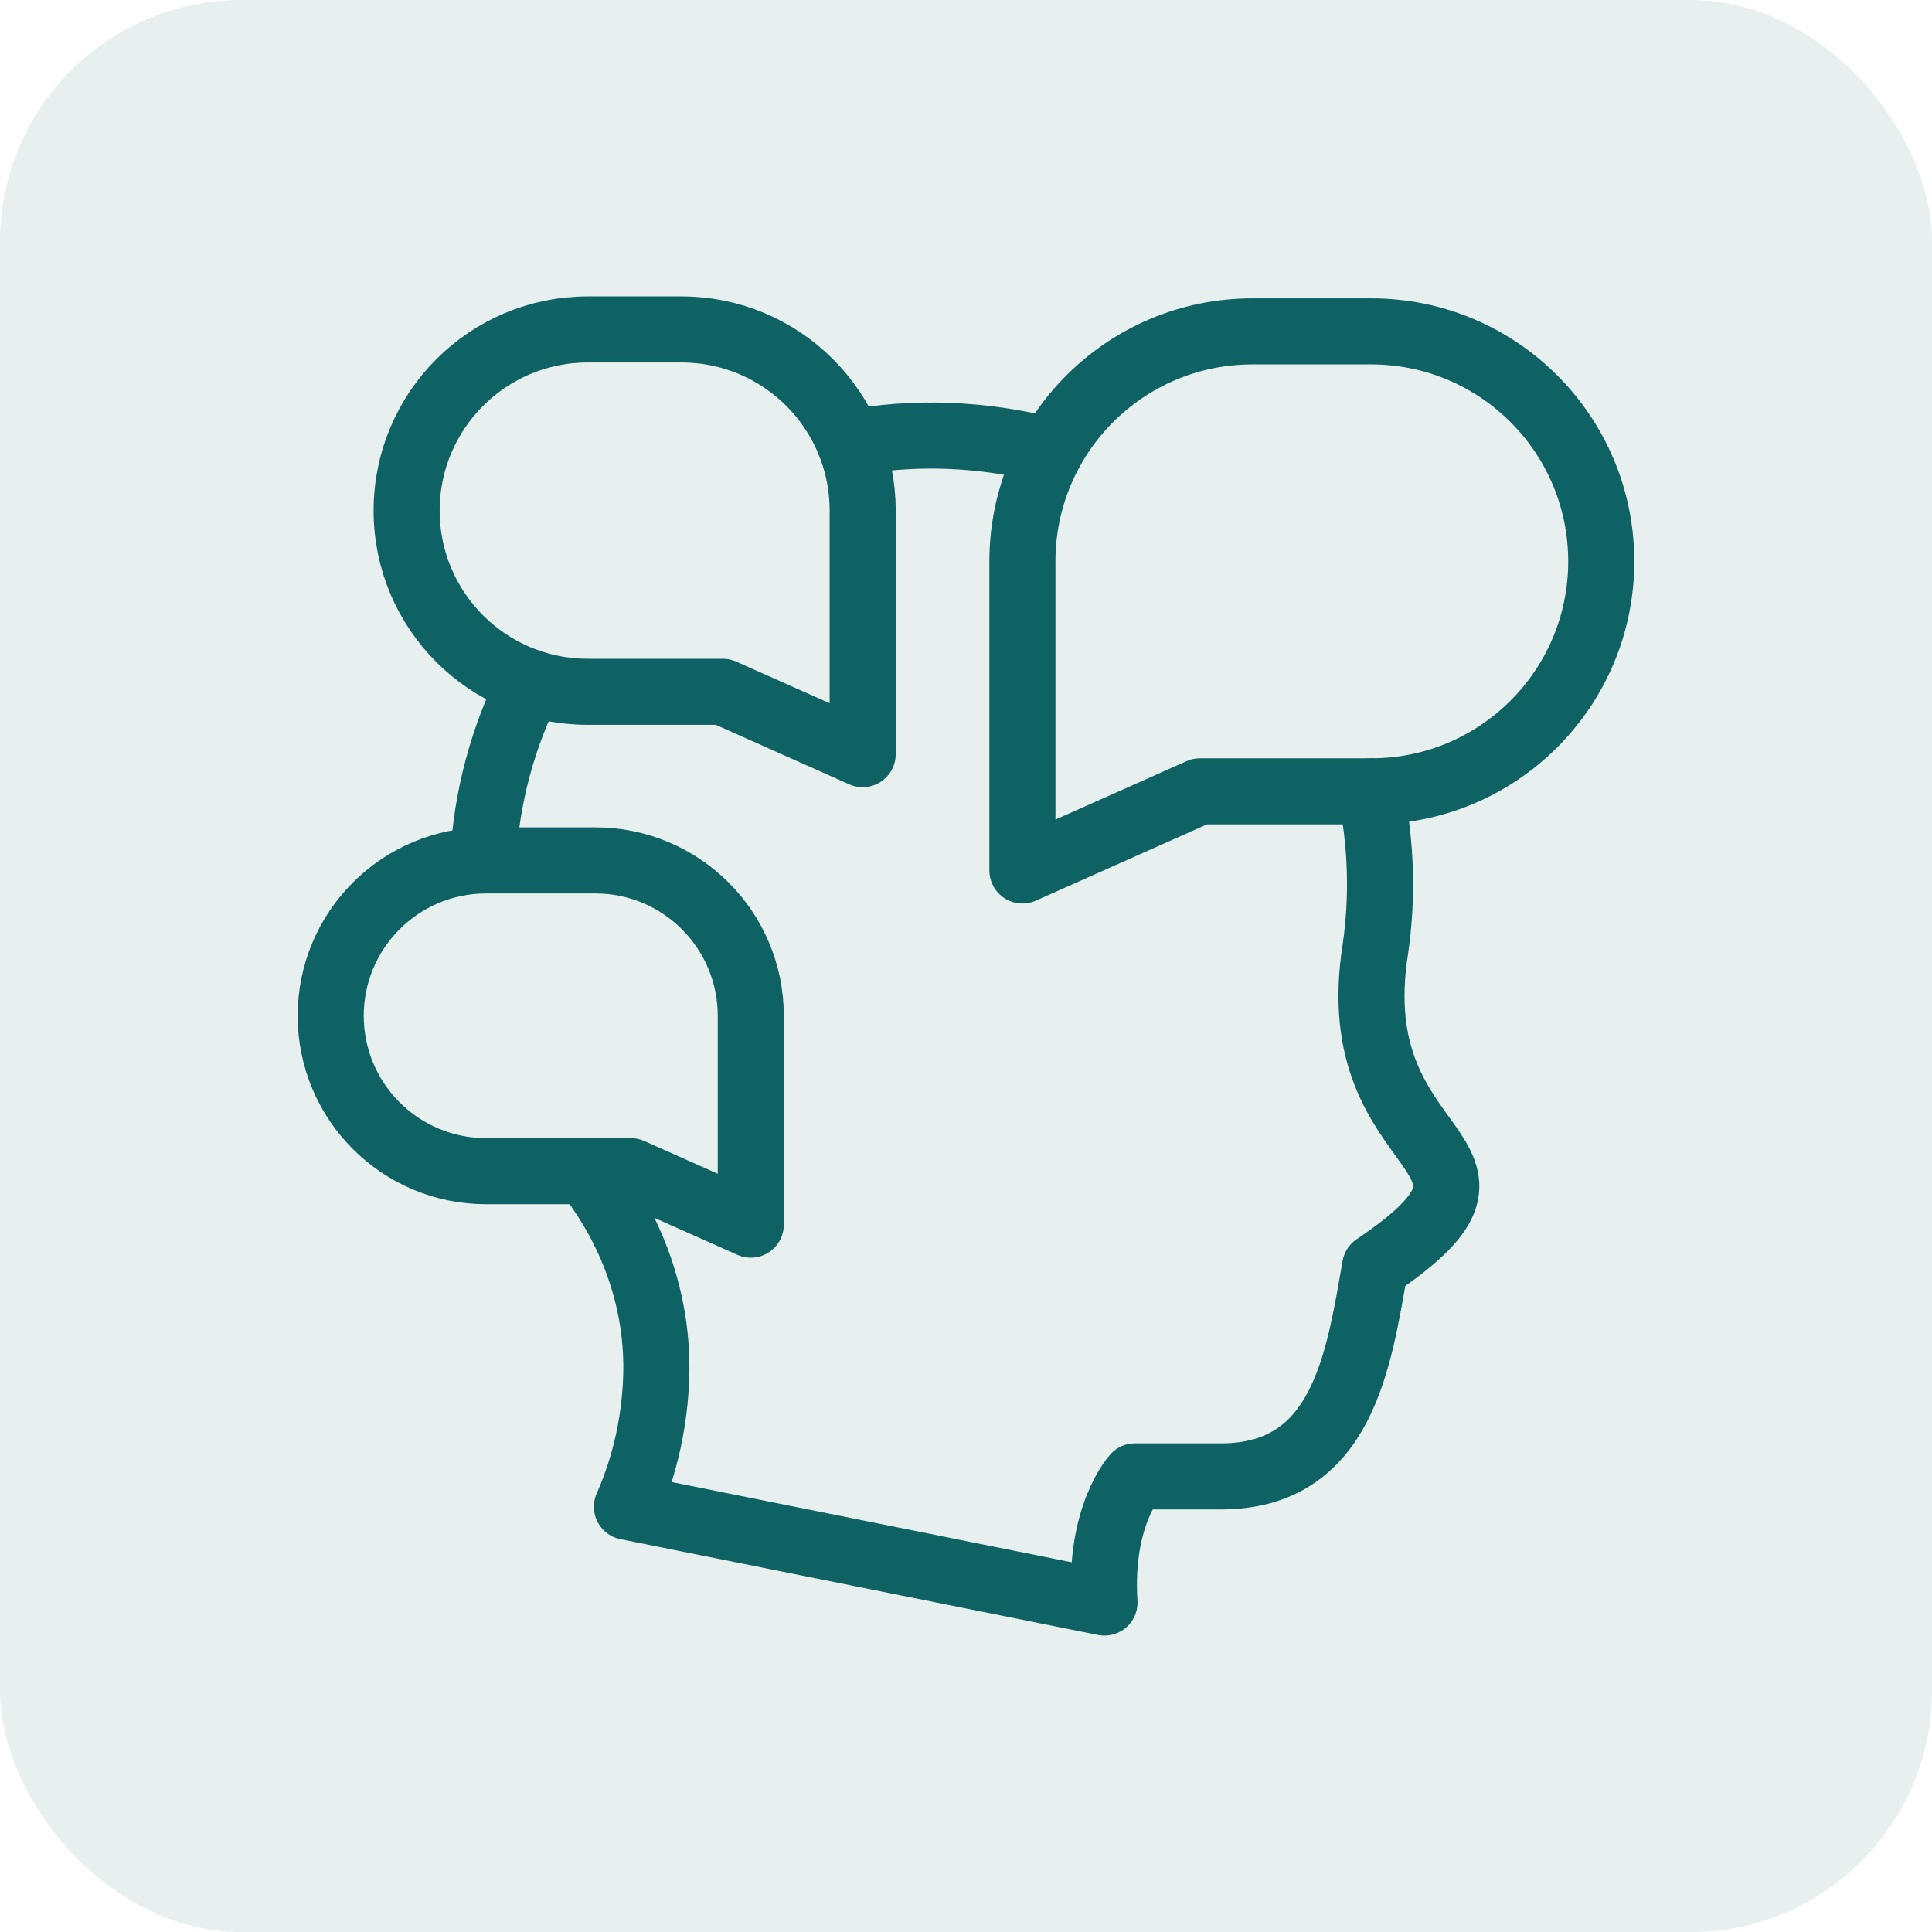 <?xml version="1.0" encoding="UTF-8"?> <svg xmlns="http://www.w3.org/2000/svg" width="40" height="40" viewBox="0 0 40 40" fill="none"><rect width="40" height="40" rx="5" fill="#0F6263" fill-opacity="0.1"></rect><g clip-path="url(#clip0_587_249)"><path d="M17.59 9.171C18.901 8.93 20.309 8.965 21.751 9.336M10.002 17.81C10.072 16.492 10.416 15.247 10.979 14.13M28.378 16.386C28.605 17.512 28.627 18.61 28.475 19.653C27.767 24.151 32.113 23.767 28.471 26.224C28.131 28.157 27.804 30.55 25.307 30.567H23.499C23.499 30.567 22.752 31.375 22.867 33.179L12.98 31.196C13.388 30.272 13.554 29.362 13.585 28.54C13.644 26.981 13.104 25.467 12.133 24.248" stroke="#0F6263" stroke-width="1.368" stroke-miterlimit="10" stroke-linecap="round" stroke-linejoin="round"></path><path d="M28.391 6.861H25.929C23.299 6.861 21.168 8.993 21.168 11.623V18.022L24.844 16.384H28.391C31.02 16.384 33.152 14.252 33.152 11.623C33.152 8.993 31.02 6.861 28.391 6.861ZM10.064 17.814H12.327C14.103 17.814 15.544 19.254 15.544 21.031V25.355L13.06 24.248H10.064C8.287 24.248 6.847 22.808 6.847 21.031C6.847 19.254 8.287 17.814 10.064 17.814ZM12.171 6.821H14.11C16.182 6.821 17.861 8.5 17.861 10.572V15.614L14.965 14.323H12.171C10.099 14.323 8.419 12.644 8.419 10.572C8.419 8.5 10.099 6.821 12.171 6.821Z" stroke="#0F6263" stroke-width="1.368" stroke-miterlimit="10" stroke-linecap="round" stroke-linejoin="round"></path></g><defs><clipPath id="clip0_587_249"><rect width="28" height="28" fill="white" transform="translate(6 6)"></rect></clipPath></defs></svg> 